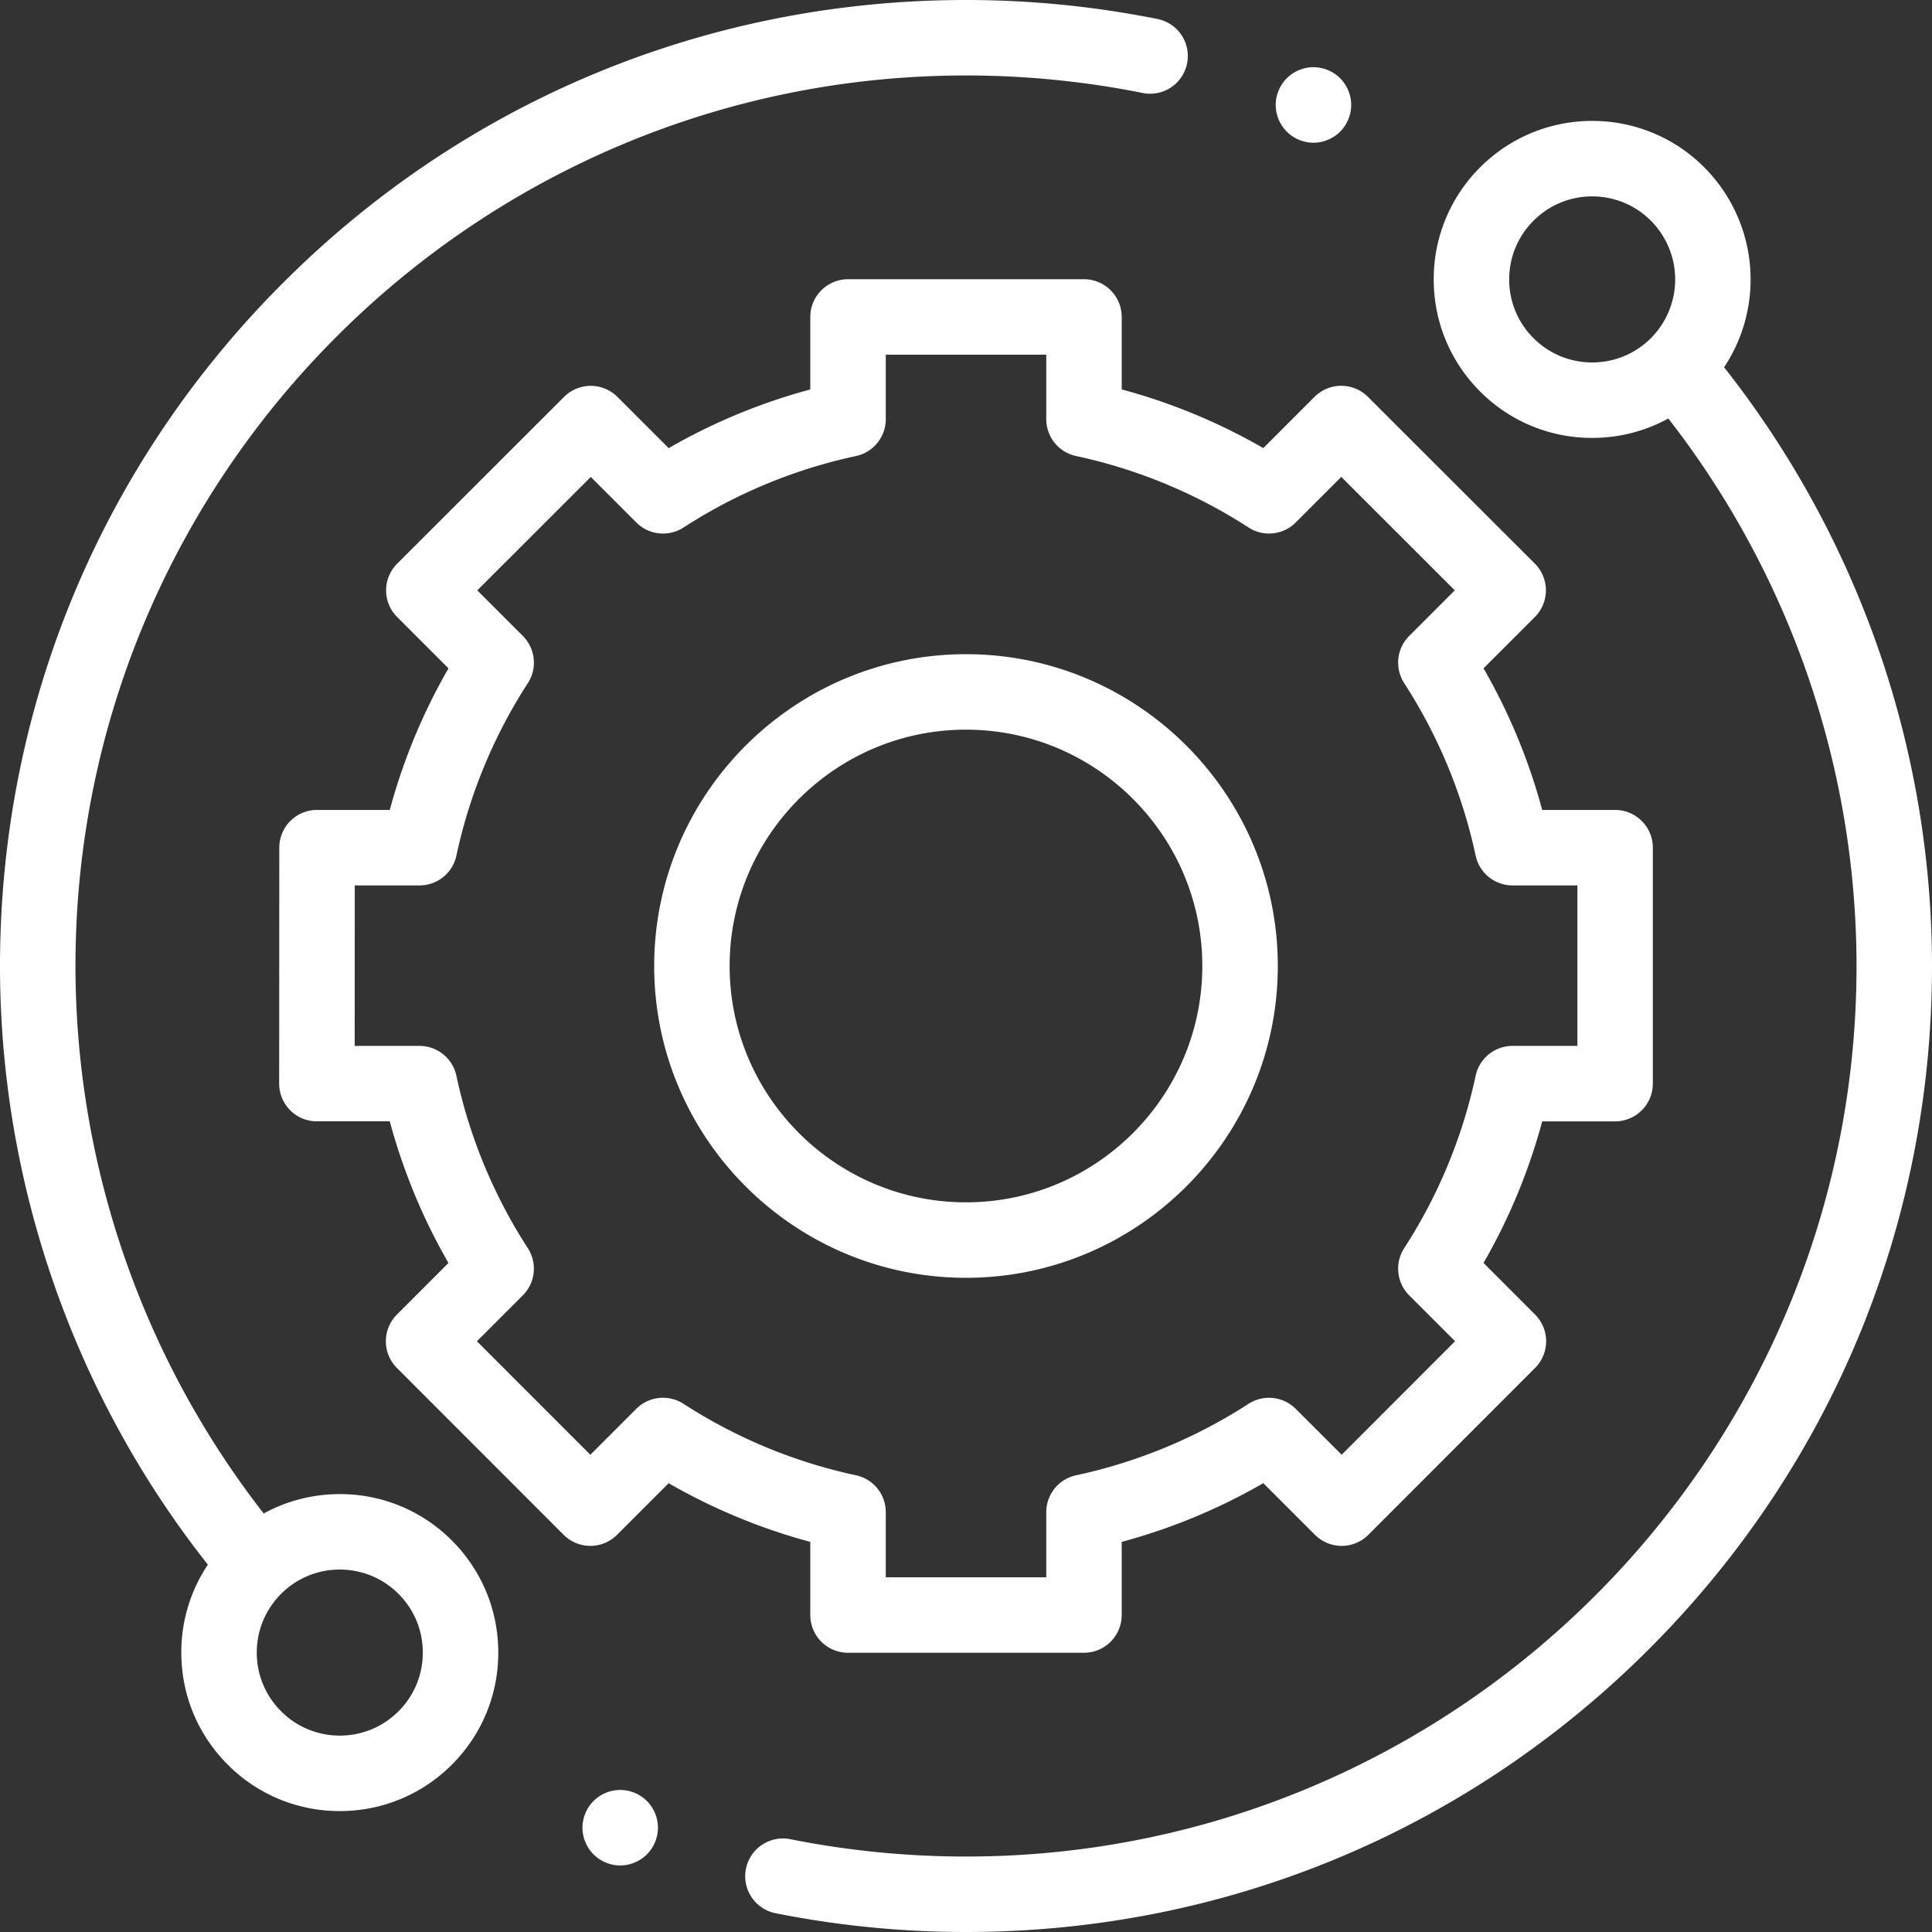 <svg width="64" height="64" fill="none" xmlns="http://www.w3.org/2000/svg"><rect width="100%" height="100%" fill="#333333" stroke="none"/><g clip-path="url(#clip0)" fill="#fff"><path d="M11.256 49.494c-.896 0-1.757.223-2.521.643A29.554 29.554 0 012.5 32C2.5 15.733 15.733 2.5 32 2.5c1.977 0 3.954.197 5.875.585a1.25 1.25 0 00.495-2.45A32.238 32.238 0 0032 0C23.453 0 15.416 3.329 9.373 9.373 3.329 15.416 0 23.453 0 32c0 7.19 2.441 14.206 6.886 19.831a5.214 5.214 0 00-.88 2.913c0 1.402.547 2.72 1.538 3.712a5.214 5.214 0 003.712 1.538 5.22 5.22 0 003.713-1.538 5.215 5.215 0 001.537-3.713c0-1.402-.546-2.72-1.537-3.712a5.216 5.216 0 00-3.713-1.537zm1.945 7.194c-.52.52-1.21.806-1.945.806a2.732 2.732 0 01-1.944-.806 2.732 2.732 0 01-.806-1.944c0-.735.286-1.426.806-1.945a2.73 2.73 0 011.944-.805c.735 0 1.425.286 1.945.805.52.52.805 1.21.805 1.945 0 .734-.286 1.425-.805 1.944zm43.912-44.521a5.259 5.259 0 00-.657-6.623 5.217 5.217 0 00-3.712-1.538 5.22 5.22 0 00-3.713 1.538 5.215 5.215 0 00-1.537 3.712c0 1.403.546 2.721 1.537 3.713a5.216 5.216 0 003.713 1.537c.896 0 1.757-.223 2.521-.643A29.555 29.555 0 0161.5 32c0 16.267-13.233 29.5-29.5 29.5a29.72 29.72 0 01-5.819-.574 1.25 1.25 0 00-.49 2.452A32.26 32.26 0 0032 64c8.546 0 16.583-3.329 22.627-9.373C60.67 48.583 64 40.547 64 32a32.06 32.06 0 00-6.887-19.833zm-6.314-.966a2.732 2.732 0 01-.805-1.945c0-.734.286-1.424.805-1.944a2.73 2.73 0 011.945-.806 2.73 2.73 0 011.944.806 2.754 2.754 0 010 3.89 2.735 2.735 0 01-1.944.804 2.731 2.731 0 01-1.945-.805z"/><path d="M26.842 53.5c0 .69.56 1.25 1.25 1.25h7.816c.69 0 1.25-.56 1.25-1.25v-2.423a19.573 19.573 0 004.691-1.945l1.711 1.711a1.25 1.25 0 001.768 0l5.524-5.529a1.25 1.25 0 000-1.767l-1.708-1.71a19.58 19.58 0 001.944-4.69h2.414c.69 0 1.25-.56 1.25-1.25V28.08c0-.69-.56-1.25-1.25-1.25h-2.415a19.583 19.583 0 00-1.943-4.691l1.7-1.7a1.251 1.251 0 00-.001-1.769l-5.529-5.524a1.25 1.25 0 00-1.768 0l-1.697 1.698a19.573 19.573 0 00-4.691-1.944v-2.4c0-.69-.56-1.25-1.25-1.25h-7.816c-.69 0-1.25.56-1.25 1.25v2.401a19.556 19.556 0 00-4.691 1.944l-1.698-1.697a1.25 1.25 0 00-1.767-.001l-5.529 5.525a1.248 1.248 0 000 1.768l1.7 1.7a19.576 19.576 0 00-1.945 4.69h-2.41c-.69 0-1.25.56-1.25 1.25l-.004 7.816a1.249 1.249 0 001.25 1.25h2.414a19.58 19.58 0 001.944 4.692l-1.708 1.709a1.25 1.25 0 000 1.768l5.524 5.528a1.25 1.25 0 001.768 0l1.71-1.71a19.59 19.59 0 004.692 1.944V53.5zm-4.201-6.997a1.25 1.25 0 00-1.563.166l-1.522 1.522-3.757-3.76 1.52-1.52a1.25 1.25 0 00.166-1.563 17.109 17.109 0 01-2.367-5.714 1.25 1.25 0 00-1.223-.987H11.75l.002-5.316h2.145a1.25 1.25 0 001.222-.988 17.111 17.111 0 012.367-5.714 1.25 1.25 0 00-.166-1.562l-1.51-1.51 3.76-3.758 1.51 1.51a1.251 1.251 0 001.562.166 17.103 17.103 0 015.714-2.368 1.25 1.25 0 00.987-1.222V11.75h5.316v2.134c0 .59.41 1.099.987 1.222a17.117 17.117 0 015.714 2.368c.494.32 1.145.251 1.562-.166l1.51-1.51 3.76 3.758-1.51 1.51a1.25 1.25 0 00-.167 1.563 17.121 17.121 0 012.368 5.714 1.25 1.25 0 001.222.988h2.148v5.316h-2.148a1.25 1.25 0 00-1.222.987 17.108 17.108 0 01-2.368 5.714 1.25 1.25 0 00.166 1.562l1.52 1.52-3.757 3.76-1.522-1.52a1.25 1.25 0 00-1.562-.167 17.122 17.122 0 01-5.714 2.368 1.25 1.25 0 00-.987 1.222v2.157h-5.316v-2.157a1.25 1.25 0 00-.987-1.222 17.111 17.111 0 01-5.714-2.368z"/><path d="M42.329 32c0-5.695-4.634-10.329-10.329-10.329S21.671 26.305 21.671 32 26.305 42.329 32 42.329 42.329 37.695 42.329 32zM24.17 32c0-4.317 3.512-7.829 7.829-7.829s7.829 3.513 7.829 7.829-3.512 7.829-7.829 7.829S24.17 36.317 24.17 32zM43.51 4.728c.329 0 .651-.134.884-.367.232-.234.366-.556.366-.885 0-.327-.133-.65-.366-.884a1.26 1.26 0 00-.884-.366c-.33 0-.651.134-.883.366a1.26 1.26 0 00-.367.884 1.253 1.253 0 001.25 1.252zM20.545 59.295a1.26 1.26 0 00-.884.366 1.26 1.26 0 00-.366.884c0 .33.134.651.366.884.233.232.555.366.884.366.328 0 .651-.134.884-.366a1.26 1.26 0 00.366-.884 1.26 1.26 0 00-.366-.884 1.26 1.26 0 00-.884-.366z"/></g><defs><clipPath id="clip0"><path fill="#fff" d="M0 0h64v64H0z"/></clipPath></defs></svg>